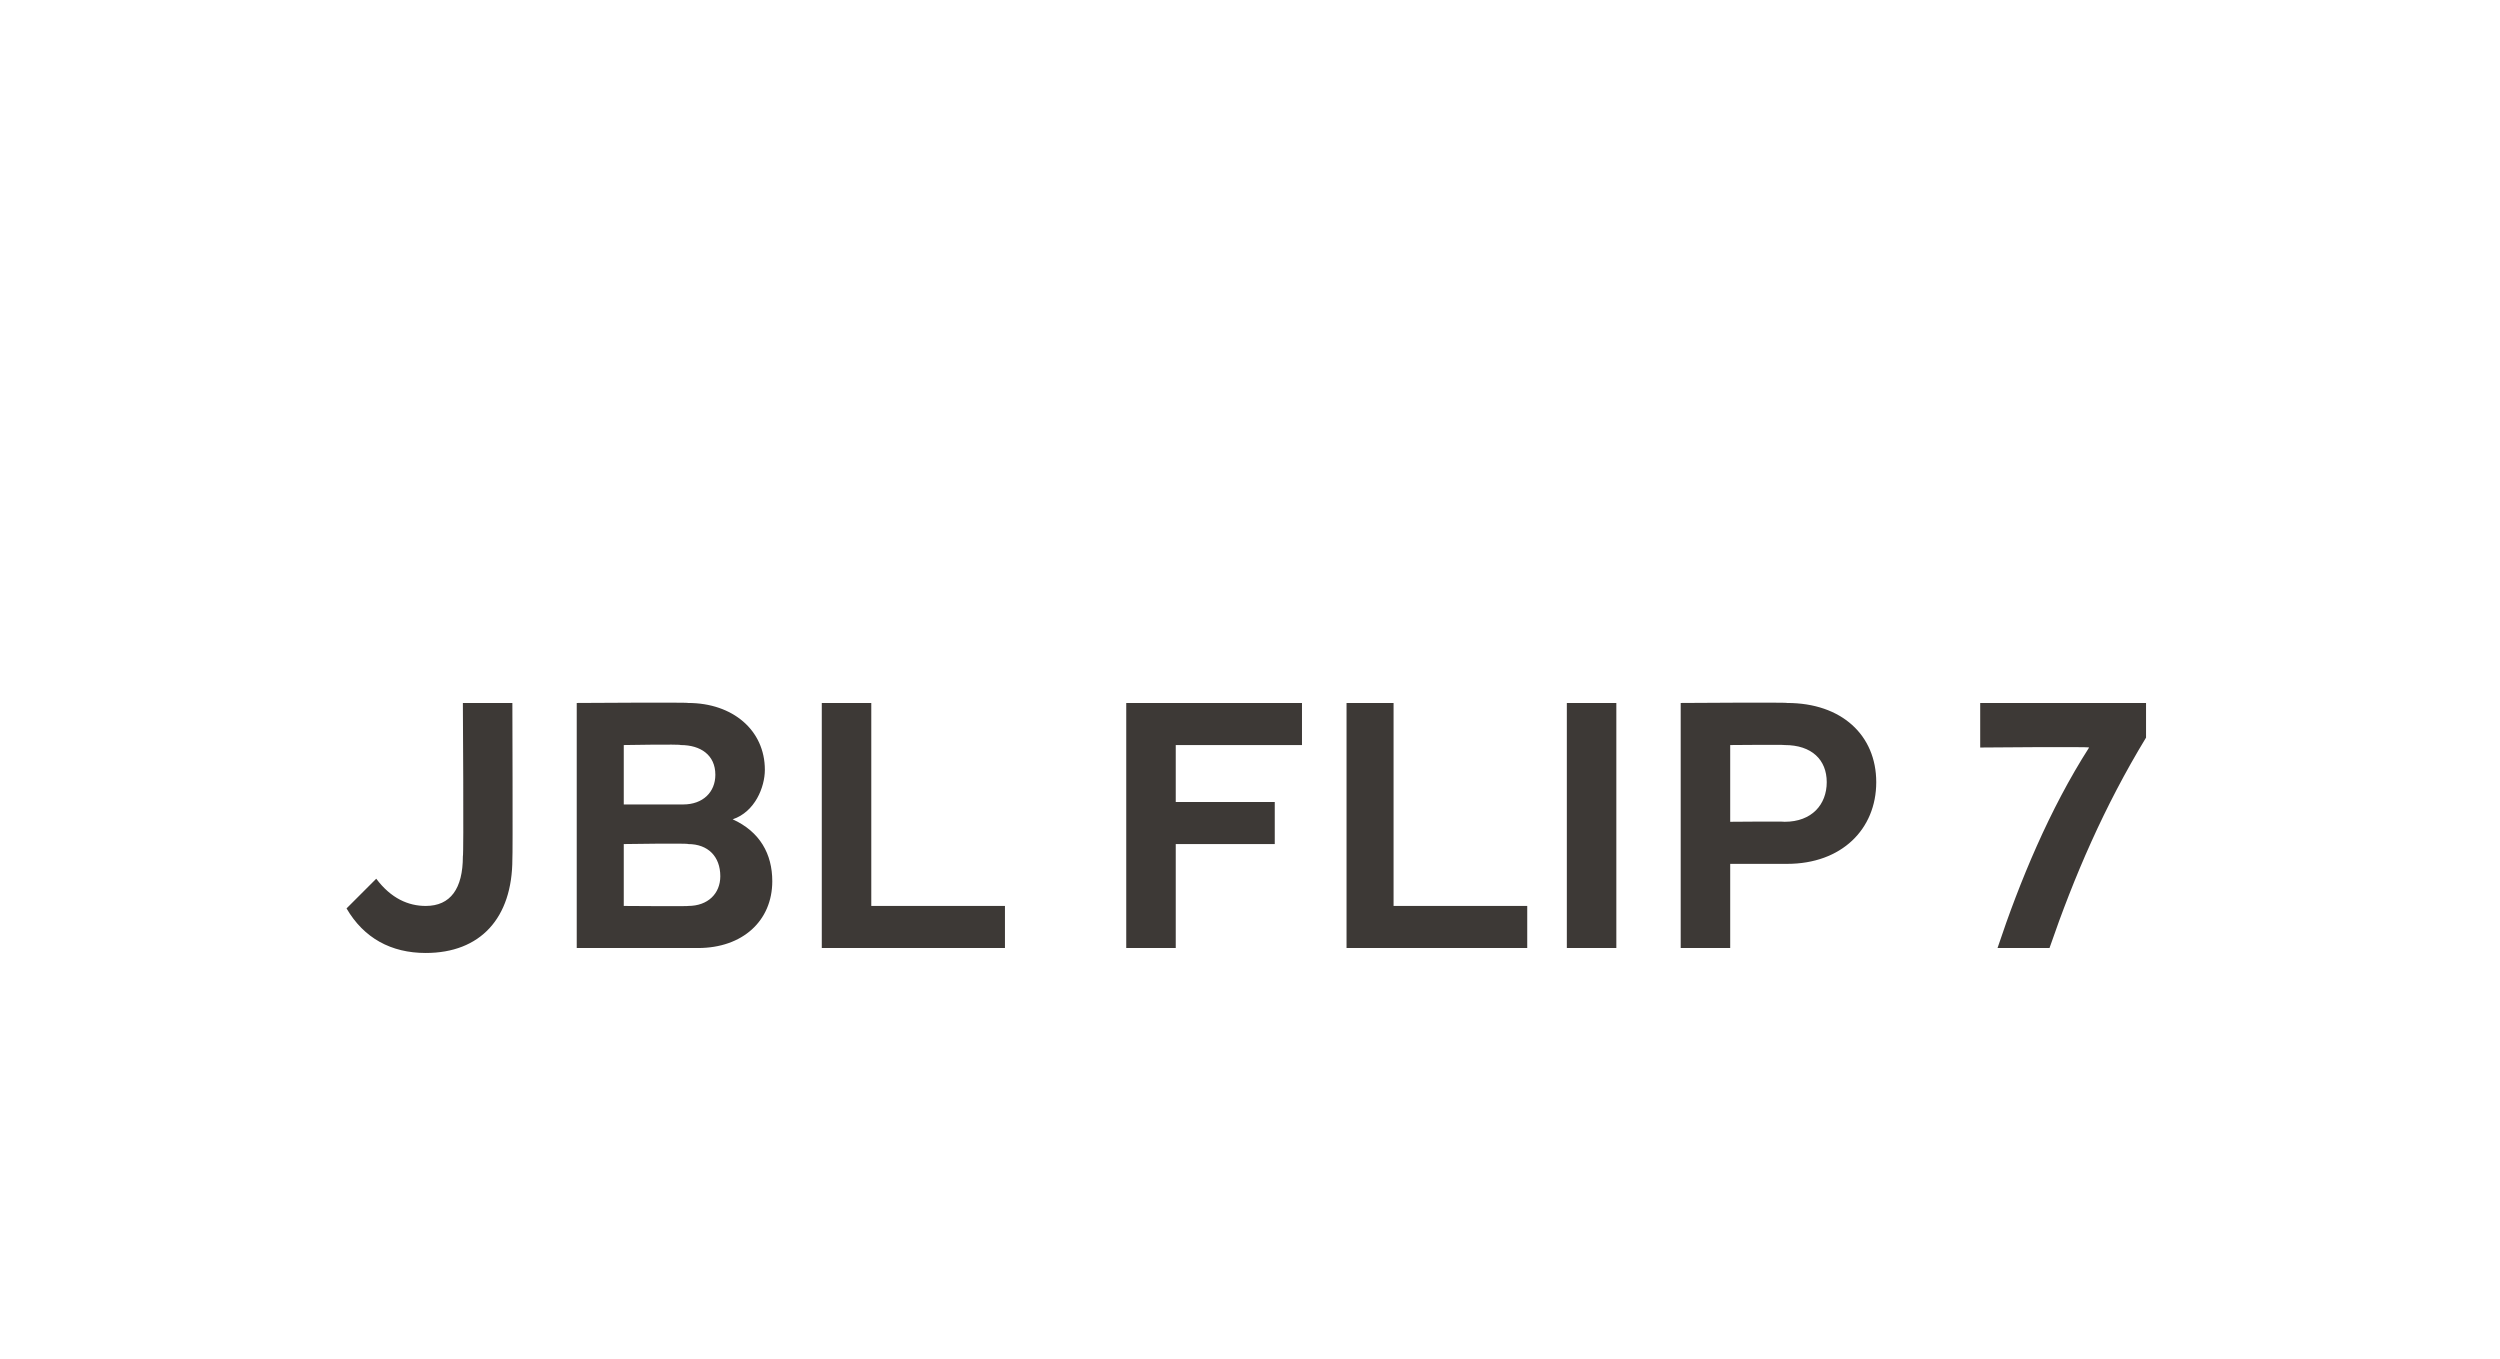 <?xml version="1.0" standalone="no"?><!DOCTYPE svg PUBLIC "-//W3C//DTD SVG 1.1//EN" "http://www.w3.org/Graphics/SVG/1.1/DTD/svg11.dtd"><svg xmlns="http://www.w3.org/2000/svg" version="1.1" width="101px" height="54.9px" viewBox="0 -14 101 54.9" style="top:-14px"><desc>JBL Flip 7</desc><defs/><g id="Polygon183373"><path d="m14 22.7l1.2-1.2c.6.8 1.3 1.1 2 1.1c1 0 1.5-.7 1.5-2c.04.01 0-6.2 0-6.2h2s.02 6.32 0 6.3c0 2.4-1.3 3.8-3.5 3.8c-1.4 0-2.5-.6-3.2-1.8zm9.3-8.3s4.53-.03 4.5 0c1.8 0 3.1 1.1 3.1 2.7c0 .7-.4 1.7-1.3 2c1.1.5 1.6 1.4 1.6 2.5c0 1.6-1.2 2.7-3 2.7h-4.9v-9.9zm1.9 1.7v2.4h2.4c.8 0 1.3-.5 1.3-1.2c0-.8-.6-1.2-1.4-1.2c-.01-.04-2.3 0-2.3 0zm0 4v2.5s2.63.02 2.6 0c.8 0 1.3-.5 1.3-1.2c0-.8-.5-1.3-1.3-1.3c.03-.04-2.6 0-2.6 0zm15.4 4.2h-7.4v-9.9h2v8.2h5.4v1.7zm4.9-9.9h7.1v1.7h-5.1v2.3h4v1.7h-4v4.2h-2v-9.9zm16.2 9.9h-7.3v-9.9h1.9v8.2h5.4v1.7zm3.6 0h-2v-9.9h2v9.9zm2.6 0v-9.9s4.34-.03 4.3 0c2.2 0 3.6 1.3 3.6 3.2c0 1.9-1.4 3.3-3.6 3.3h-2.3v3.4h-2zm2-5.1s2.22-.02 2.2 0c1.1 0 1.7-.7 1.7-1.6c0-.9-.6-1.5-1.7-1.5c.02-.02-2.2 0-2.2 0v3.1zm16.8-4.8v1.4c-1.7 2.8-2.9 5.6-3.9 8.5h-2.1c.9-2.7 2.1-5.6 3.7-8.1c.05-.04-4.4 0-4.4 0v-1.8h6.7z" stroke="none" fill="#3d3936"/></g></svg>